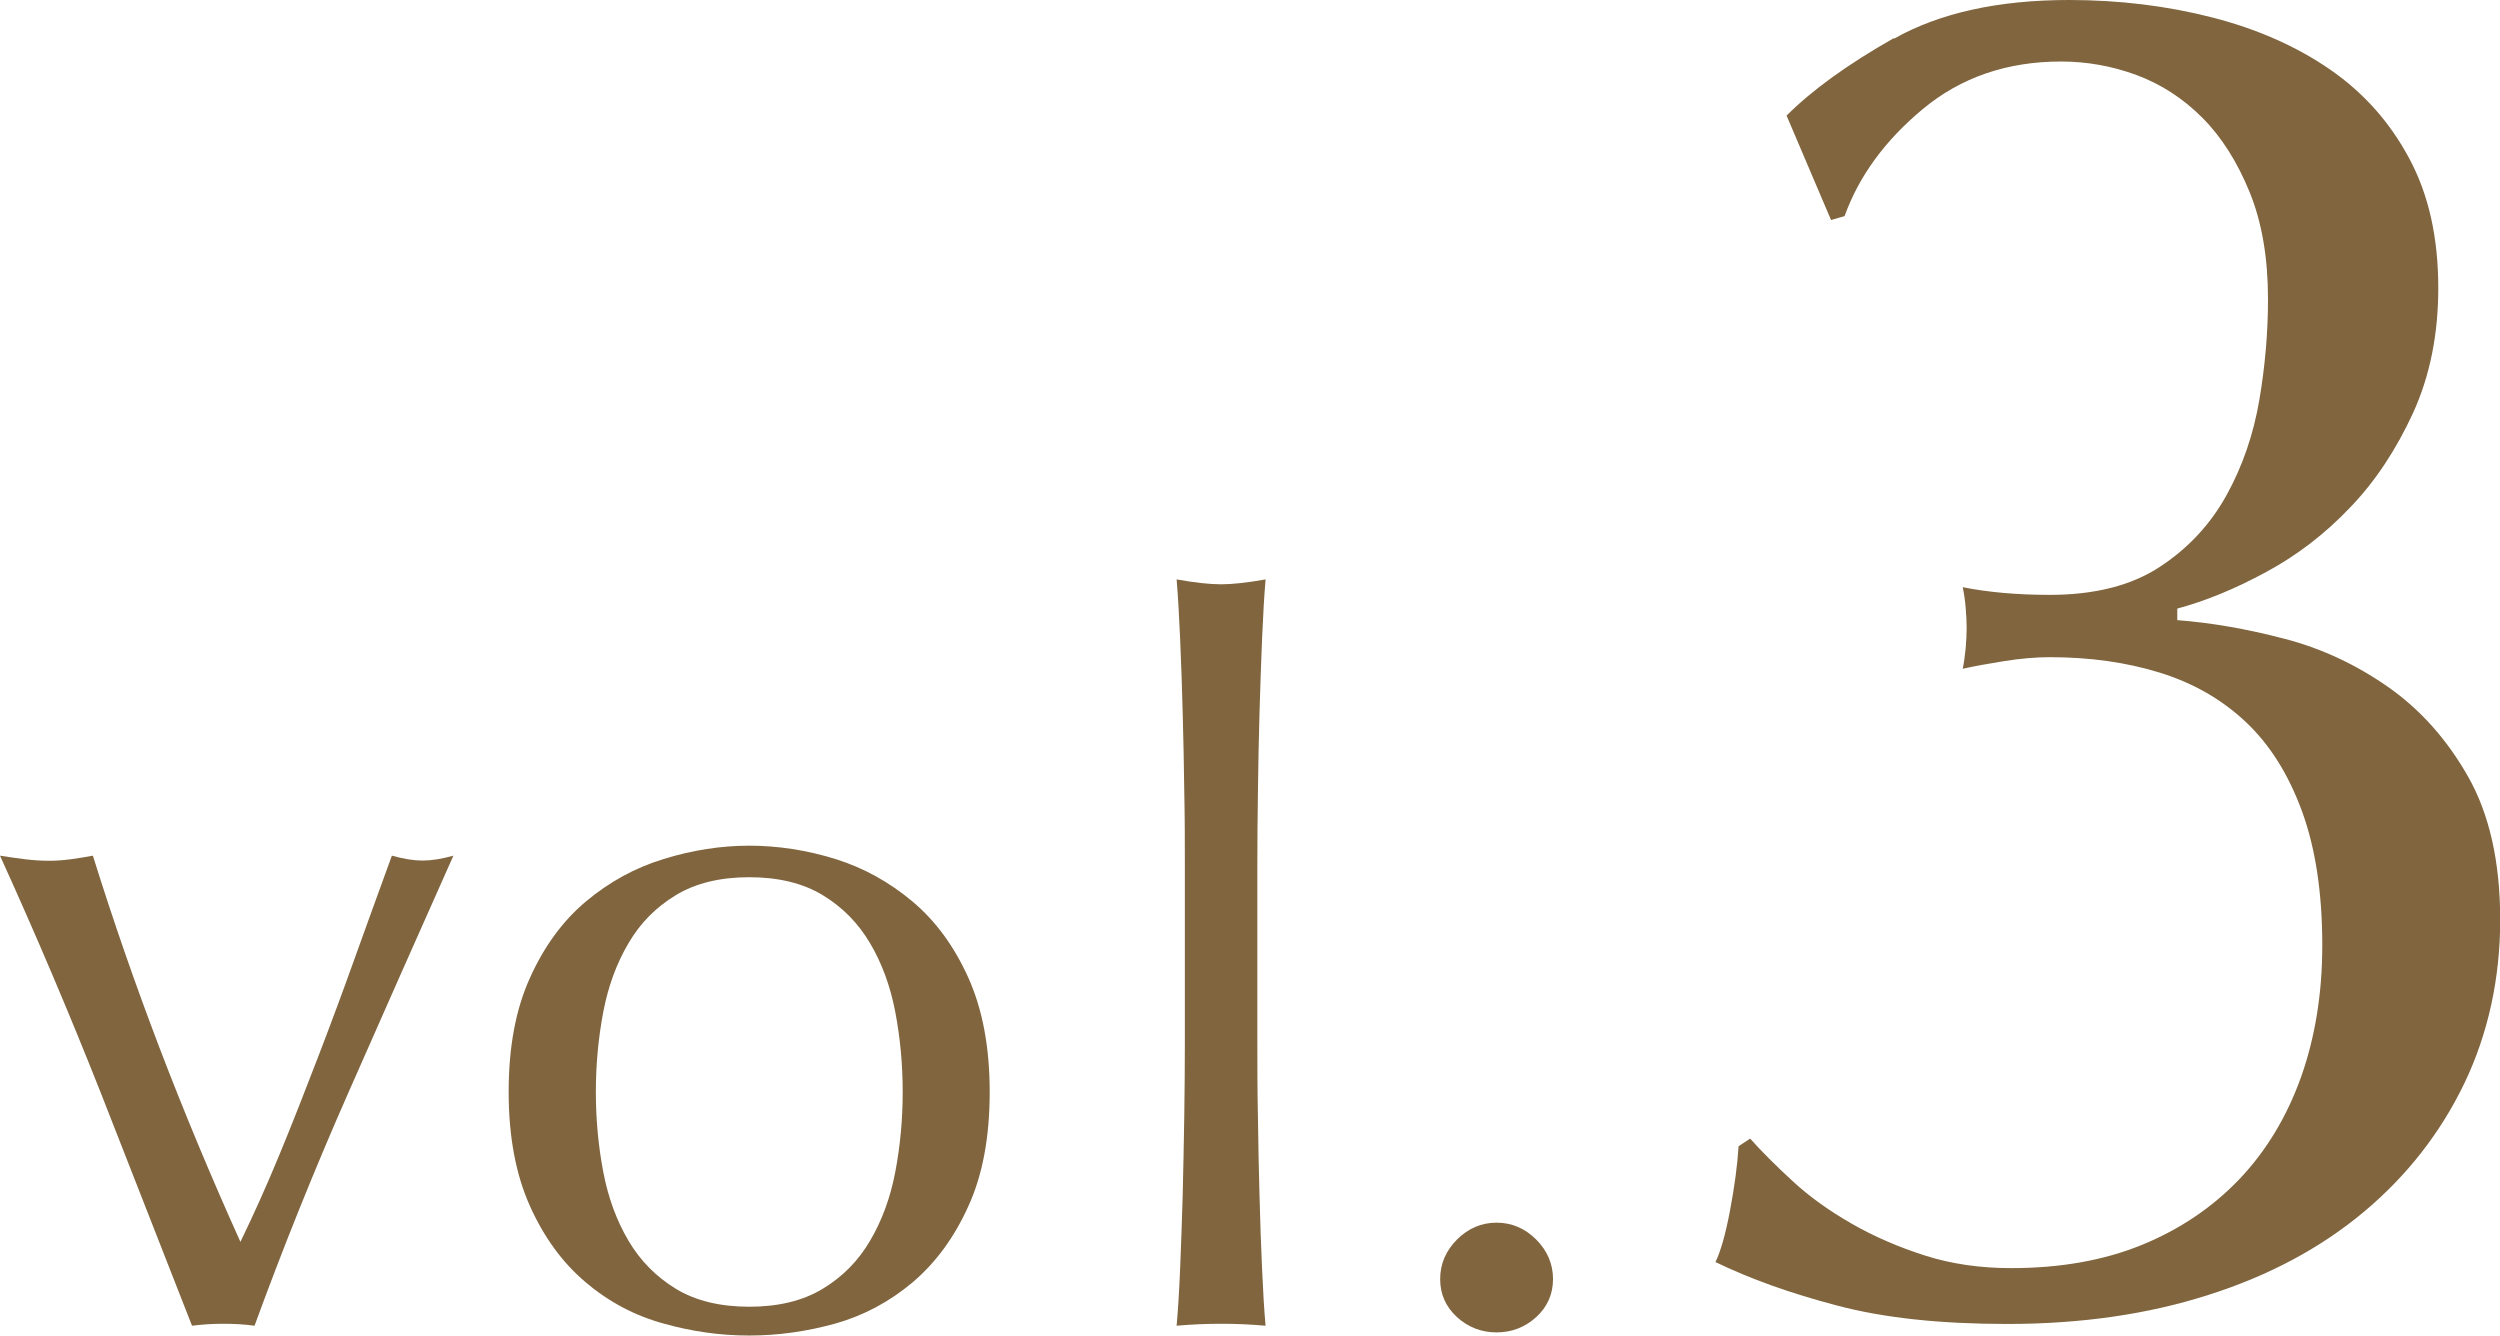 <?xml version="1.0" encoding="UTF-8"?>
<svg id="_レイヤー_2" data-name="レイヤー 2" xmlns="http://www.w3.org/2000/svg" viewBox="0 0 127.59 68.16">
  <defs>
    <style>
      .cls-1 {
        fill: #80653e;
      }
    </style>
  </defs>
  <g id="design">
    <g>
      <path class="cls-1" d="M9.8,67.66c-1.55-3.97-3.11-7.95-4.67-11.92-1.57-3.97-3.28-8-5.13-12.07.44.07.86.13,1.26.18.4.05.83.08,1.26.08.37,0,.74-.03,1.11-.08.37-.05.74-.11,1.11-.18,1.04,3.33,2.18,6.61,3.41,9.83,1.23,3.22,2.6,6.51,4.12,9.88.67-1.38,1.34-2.87,2-4.47.66-1.6,1.31-3.26,1.97-4.98.66-1.72,1.3-3.44,1.92-5.18.62-1.73,1.24-3.43,1.84-5.08.61.17,1.13.25,1.57.25s.96-.08,1.57-.25c-1.82,4.08-3.6,8.1-5.35,12.07-1.75,3.97-3.35,7.95-4.8,11.92-.5-.07-1.03-.1-1.57-.1s-1.08.03-1.62.1Z"/>
      <path class="cls-1" d="M25.96,55.73c0-2.29.36-4.23,1.09-5.83.72-1.6,1.67-2.9,2.85-3.89,1.18-.99,2.5-1.72,3.97-2.17,1.46-.45,2.92-.68,4.37-.68s2.95.23,4.39.68c1.45.45,2.76,1.18,3.94,2.17,1.18.99,2.13,2.29,2.85,3.89.72,1.6,1.09,3.54,1.09,5.83s-.36,4.24-1.09,5.83c-.72,1.6-1.68,2.9-2.85,3.89-1.18.99-2.49,1.69-3.94,2.1-1.45.4-2.91.61-4.39.61s-2.9-.2-4.37-.61c-1.46-.4-2.79-1.1-3.97-2.1-1.18-.99-2.13-2.29-2.85-3.89-.72-1.6-1.09-3.54-1.09-5.83ZM30.41,55.73c0,1.41.13,2.78.38,4.09.25,1.31.68,2.48,1.29,3.51.61,1.03,1.42,1.84,2.42,2.45,1.01.61,2.26.91,3.74.91s2.73-.3,3.74-.91c1.01-.61,1.82-1.42,2.42-2.45.61-1.03,1.04-2.2,1.29-3.51.25-1.31.38-2.68.38-4.09s-.13-2.78-.38-4.09-.68-2.48-1.29-3.51c-.61-1.03-1.41-1.84-2.42-2.45-1.01-.61-2.26-.91-3.74-.91s-2.73.3-3.74.91c-1.01.61-1.82,1.42-2.42,2.45-.61,1.03-1.04,2.2-1.29,3.51-.25,1.31-.38,2.68-.38,4.09Z"/>
      <path class="cls-1" d="M60.44,40.38c-.02-1.35-.04-2.68-.08-3.99-.03-1.31-.08-2.57-.13-3.76-.05-1.2-.11-2.21-.18-3.06.94.17,1.7.25,2.27.25s1.33-.08,2.27-.25c-.07.84-.13,1.86-.18,3.06-.05,1.2-.09,2.45-.13,3.76s-.06,2.64-.08,3.99c-.02,1.35-.03,2.59-.03,3.74v9.14c0,1.15,0,2.39.03,3.74.02,1.35.04,2.68.08,3.99.03,1.31.08,2.56.13,3.74.05,1.18.11,2.16.18,2.93-.78-.07-1.53-.1-2.27-.1s-1.5.03-2.27.1c.07-.77.13-1.75.18-2.93.05-1.18.09-2.42.13-3.74.03-1.31.06-2.64.08-3.99.02-1.35.03-2.59.03-3.74v-9.14c0-1.14,0-2.39-.03-3.74Z"/>
      <path class="cls-1" d="M73.5,65.28c0-.77.29-1.45.86-2.02.57-.57,1.25-.86,2.02-.86s1.45.29,2.02.86c.57.57.86,1.25.86,2.02s-.29,1.42-.86,1.94c-.57.52-1.25.78-2.02.78s-1.45-.26-2.02-.78c-.57-.52-.86-1.17-.86-1.94Z"/>
      <path class="cls-1" d="M96.67,1.97c2.33-1.31,5.31-1.97,8.93-1.97,2.56,0,5,.3,7.3.89,2.3.59,4.31,1.48,6.02,2.66,1.71,1.18,3.06,2.7,4.04,4.54.99,1.84,1.48,4.04,1.48,6.61,0,2.37-.43,4.49-1.28,6.36-.86,1.87-1.92,3.49-3.21,4.83-1.28,1.35-2.71,2.45-4.29,3.3-1.58.86-3.09,1.48-4.54,1.87v.59c1.71.13,3.52.44,5.43.94,1.91.49,3.68,1.32,5.33,2.47,1.64,1.15,3.01,2.68,4.09,4.59,1.08,1.91,1.63,4.34,1.63,7.3s-.61,5.8-1.83,8.34c-1.22,2.53-2.93,4.72-5.13,6.56-2.2,1.84-4.85,3.26-7.94,4.24-3.09.99-6.51,1.48-10.26,1.48-3.42,0-6.31-.31-8.68-.94-2.37-.62-4.44-1.36-6.21-2.22.26-.53.51-1.4.74-2.61.23-1.22.38-2.32.44-3.3l.59-.39c.59.66,1.31,1.38,2.17,2.17.85.79,1.86,1.51,3.01,2.17,1.15.66,2.4,1.2,3.75,1.63,1.35.43,2.81.64,4.39.64,2.5,0,4.72-.39,6.66-1.18,1.94-.79,3.6-1.91,4.98-3.35,1.38-1.45,2.43-3.19,3.16-5.23.72-2.04,1.08-4.27,1.08-6.71,0-2.7-.35-4.98-1.04-6.86s-1.64-3.39-2.86-4.54c-1.22-1.15-2.68-1.99-4.39-2.52-1.71-.53-3.58-.79-5.62-.79-.72,0-1.5.07-2.32.2-.82.13-1.53.26-2.12.39.07-.33.11-.67.15-1.04.03-.36.05-.71.05-1.04s-.02-.67-.05-1.04c-.03-.36-.08-.71-.15-1.04,1.32.26,2.79.39,4.44.39,2.3,0,4.18-.48,5.62-1.43,1.45-.95,2.58-2.17,3.4-3.65.82-1.48,1.38-3.11,1.68-4.88s.44-3.48.44-5.13c0-2.1-.31-3.93-.94-5.47-.63-1.54-1.43-2.81-2.42-3.8s-2.11-1.71-3.35-2.17c-1.25-.46-2.53-.69-3.85-.69-2.76,0-5.11.81-7.05,2.42-1.94,1.61-3.27,3.44-4,5.47l-.69.2-2.27-5.33c1.31-1.31,3.14-2.63,5.47-3.95Z"/>
    </g>
  </g>
</svg>